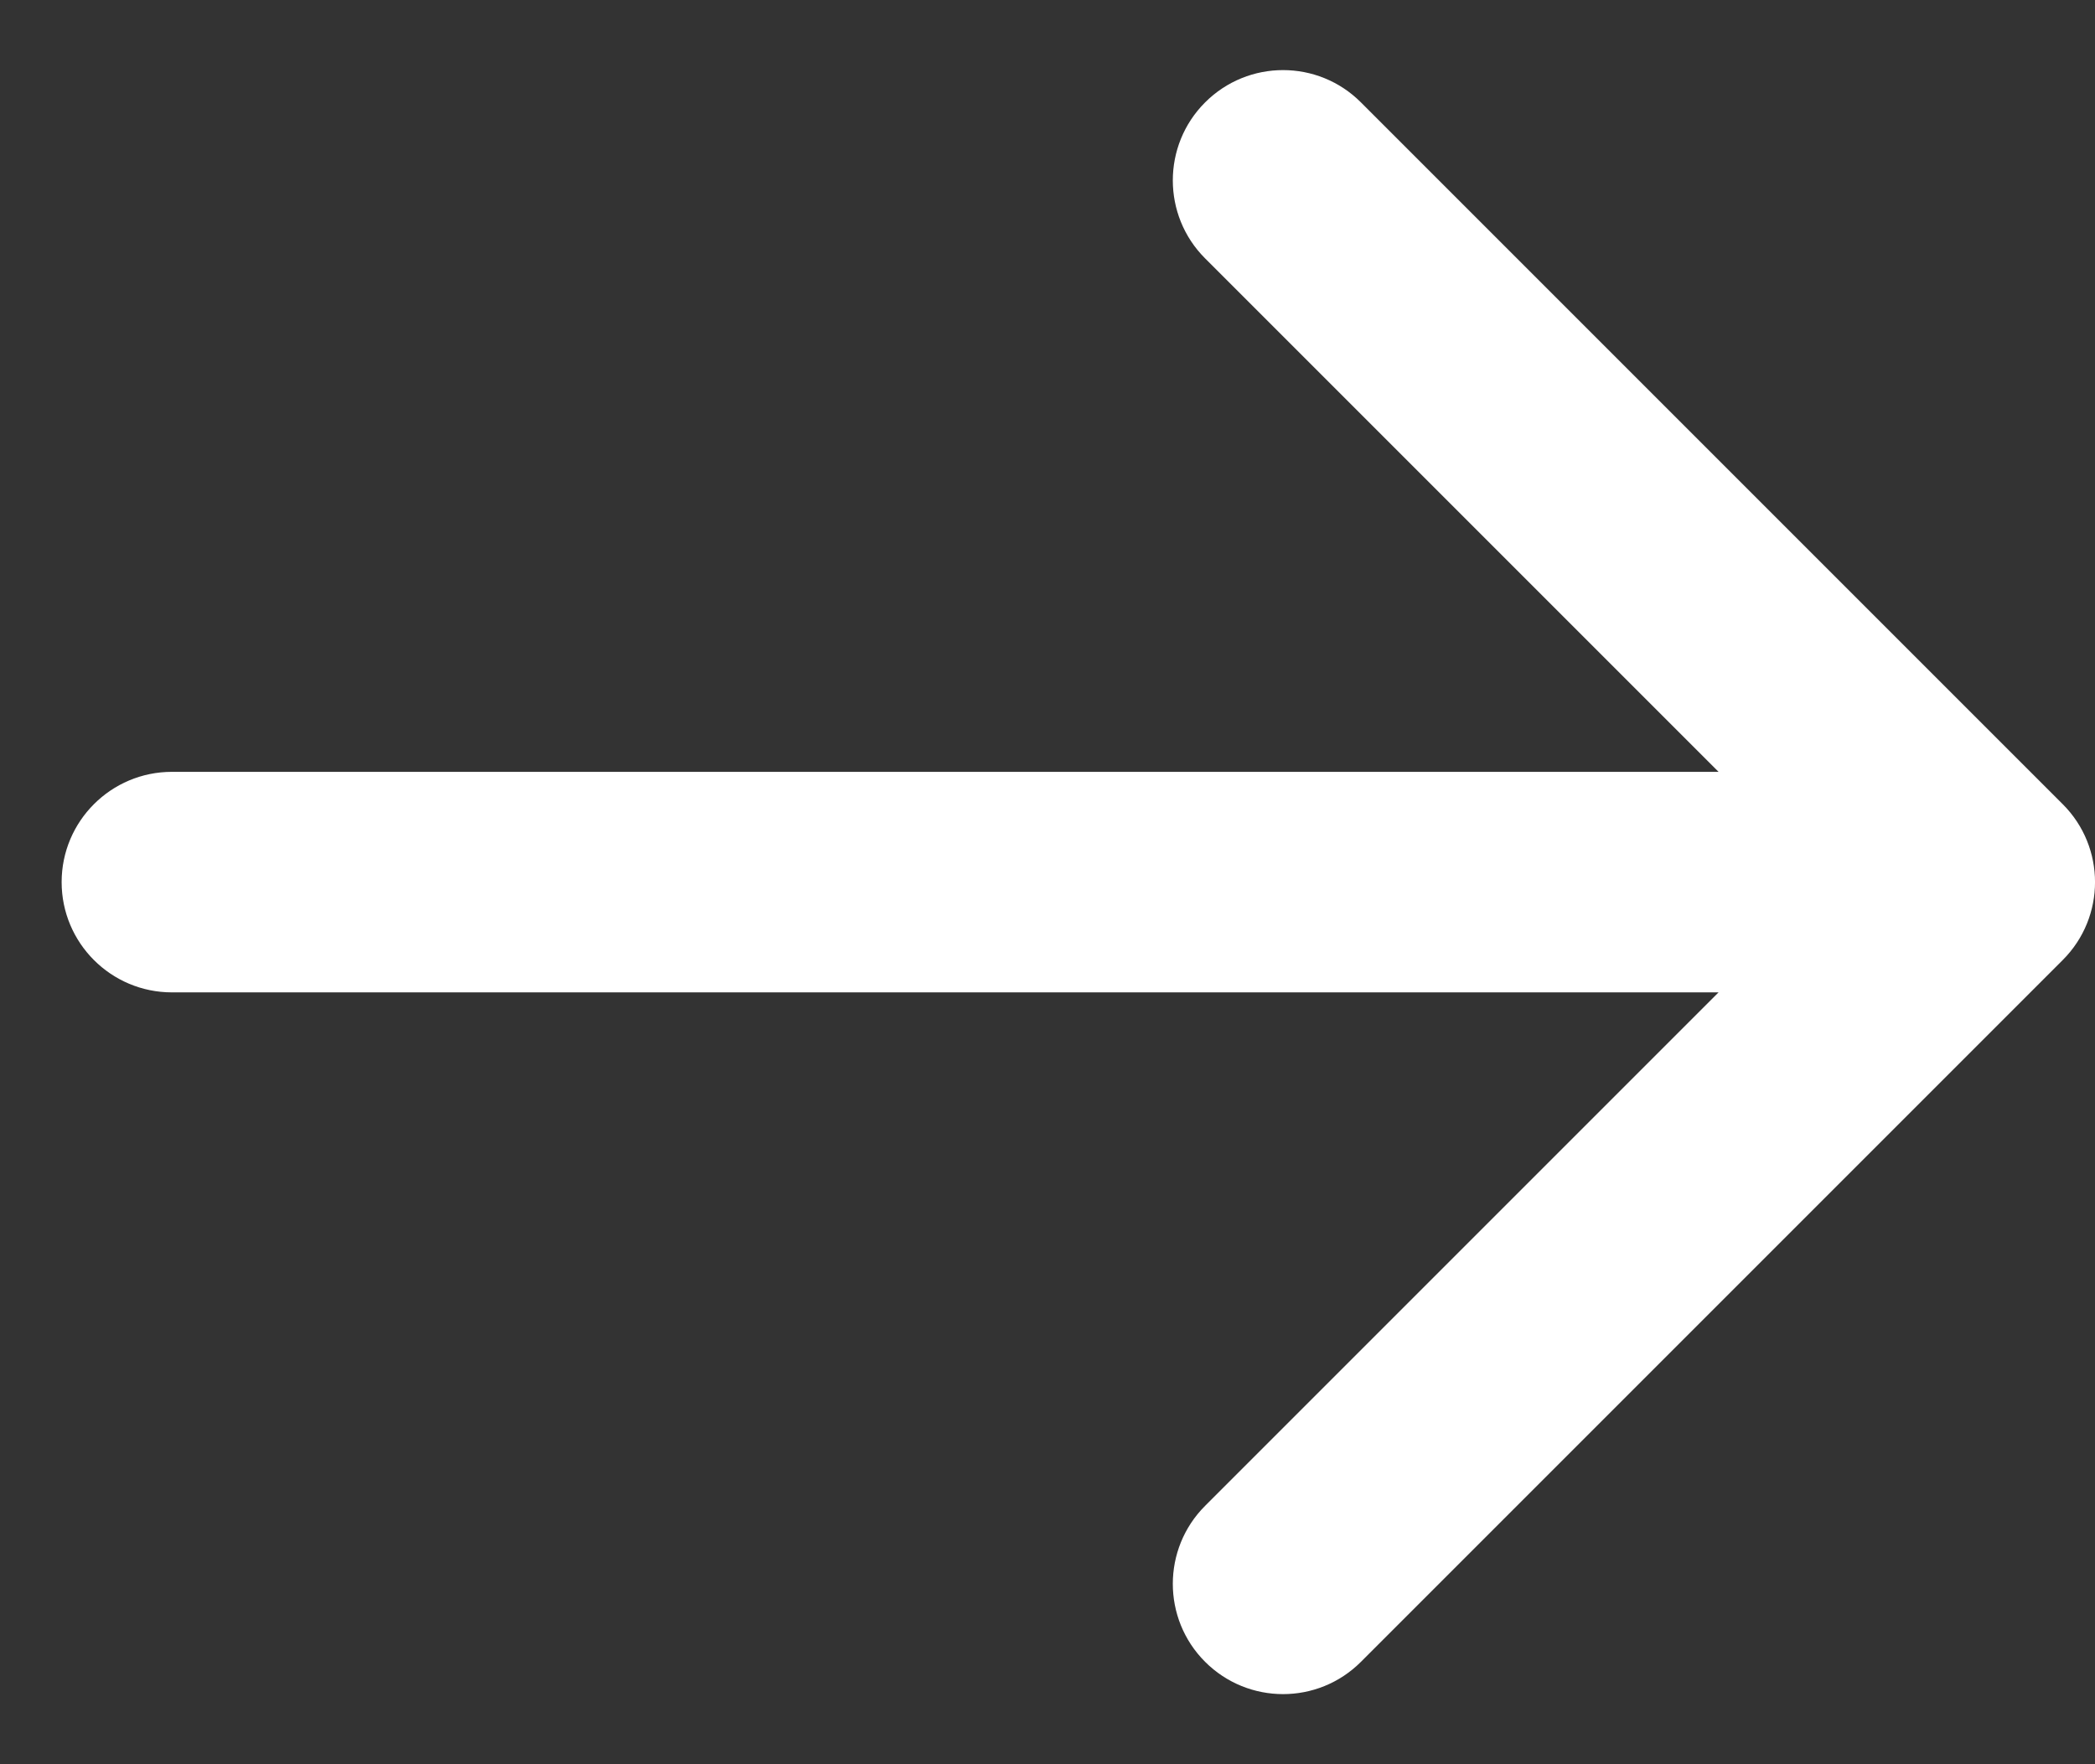 <svg width="19" height="16" viewBox="0 0 19 16" fill="none" xmlns="http://www.w3.org/2000/svg">
<rect x="0" y="0" width="19" height="16" fill="#333333" stroke="none"/>
<path d="M1.559 7C1.007 7 0.559 7.448 0.559 8C0.559 8.552 1.007 9 1.559 9L1.559 7ZM18.707 8.707C19.098 8.317 19.098 7.683 18.707 7.293L12.343 0.929C11.953 0.538 11.32 0.538 10.929 0.929C10.539 1.319 10.539 1.953 10.929 2.343L16.586 8L10.929 13.657C10.539 14.047 10.539 14.681 10.929 15.071C11.32 15.462 11.953 15.462 12.343 15.071L18.707 8.707ZM1.559 8L1.559 9L18 9V8V7L1.559 7L1.559 8Z" fill="white"/>
</svg>
